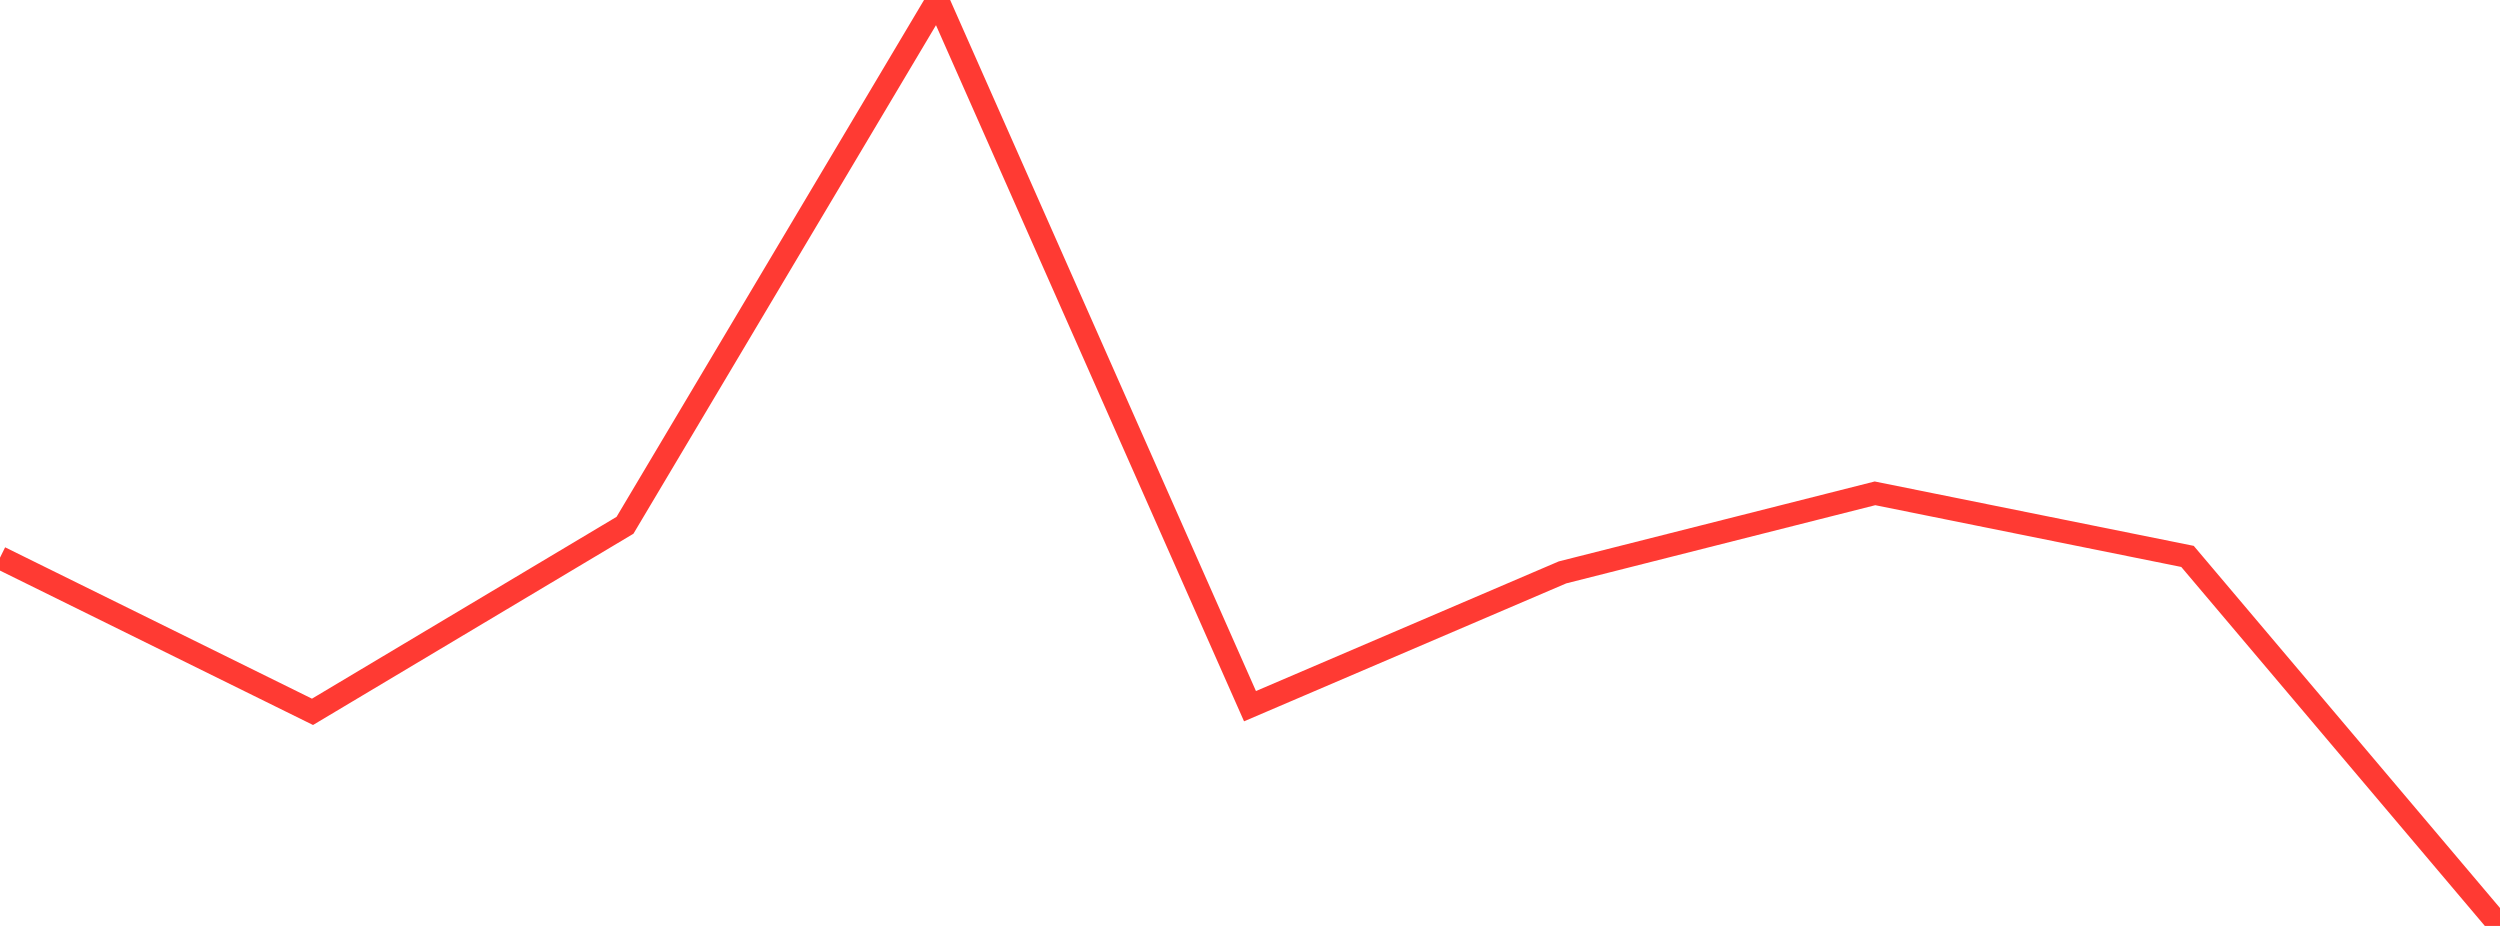 <?xml version="1.0" standalone="no"?>
<!DOCTYPE svg PUBLIC "-//W3C//DTD SVG 1.1//EN" "http://www.w3.org/Graphics/SVG/1.1/DTD/svg11.dtd">

<svg width="135" height="50" viewBox="0 0 135 50" preserveAspectRatio="none" 
  xmlns="http://www.w3.org/2000/svg"
  xmlns:xlink="http://www.w3.org/1999/xlink">


<polyline points="0.0, 30.115 16.875, 38.439 33.75, 28.365 50.625, 0.0 67.5, 38.134 84.375, 30.909 101.25, 26.64 118.125, 30.046 135.0, 50.0" fill="none" stroke="#ff3a33" stroke-width="1.25"/>

</svg>